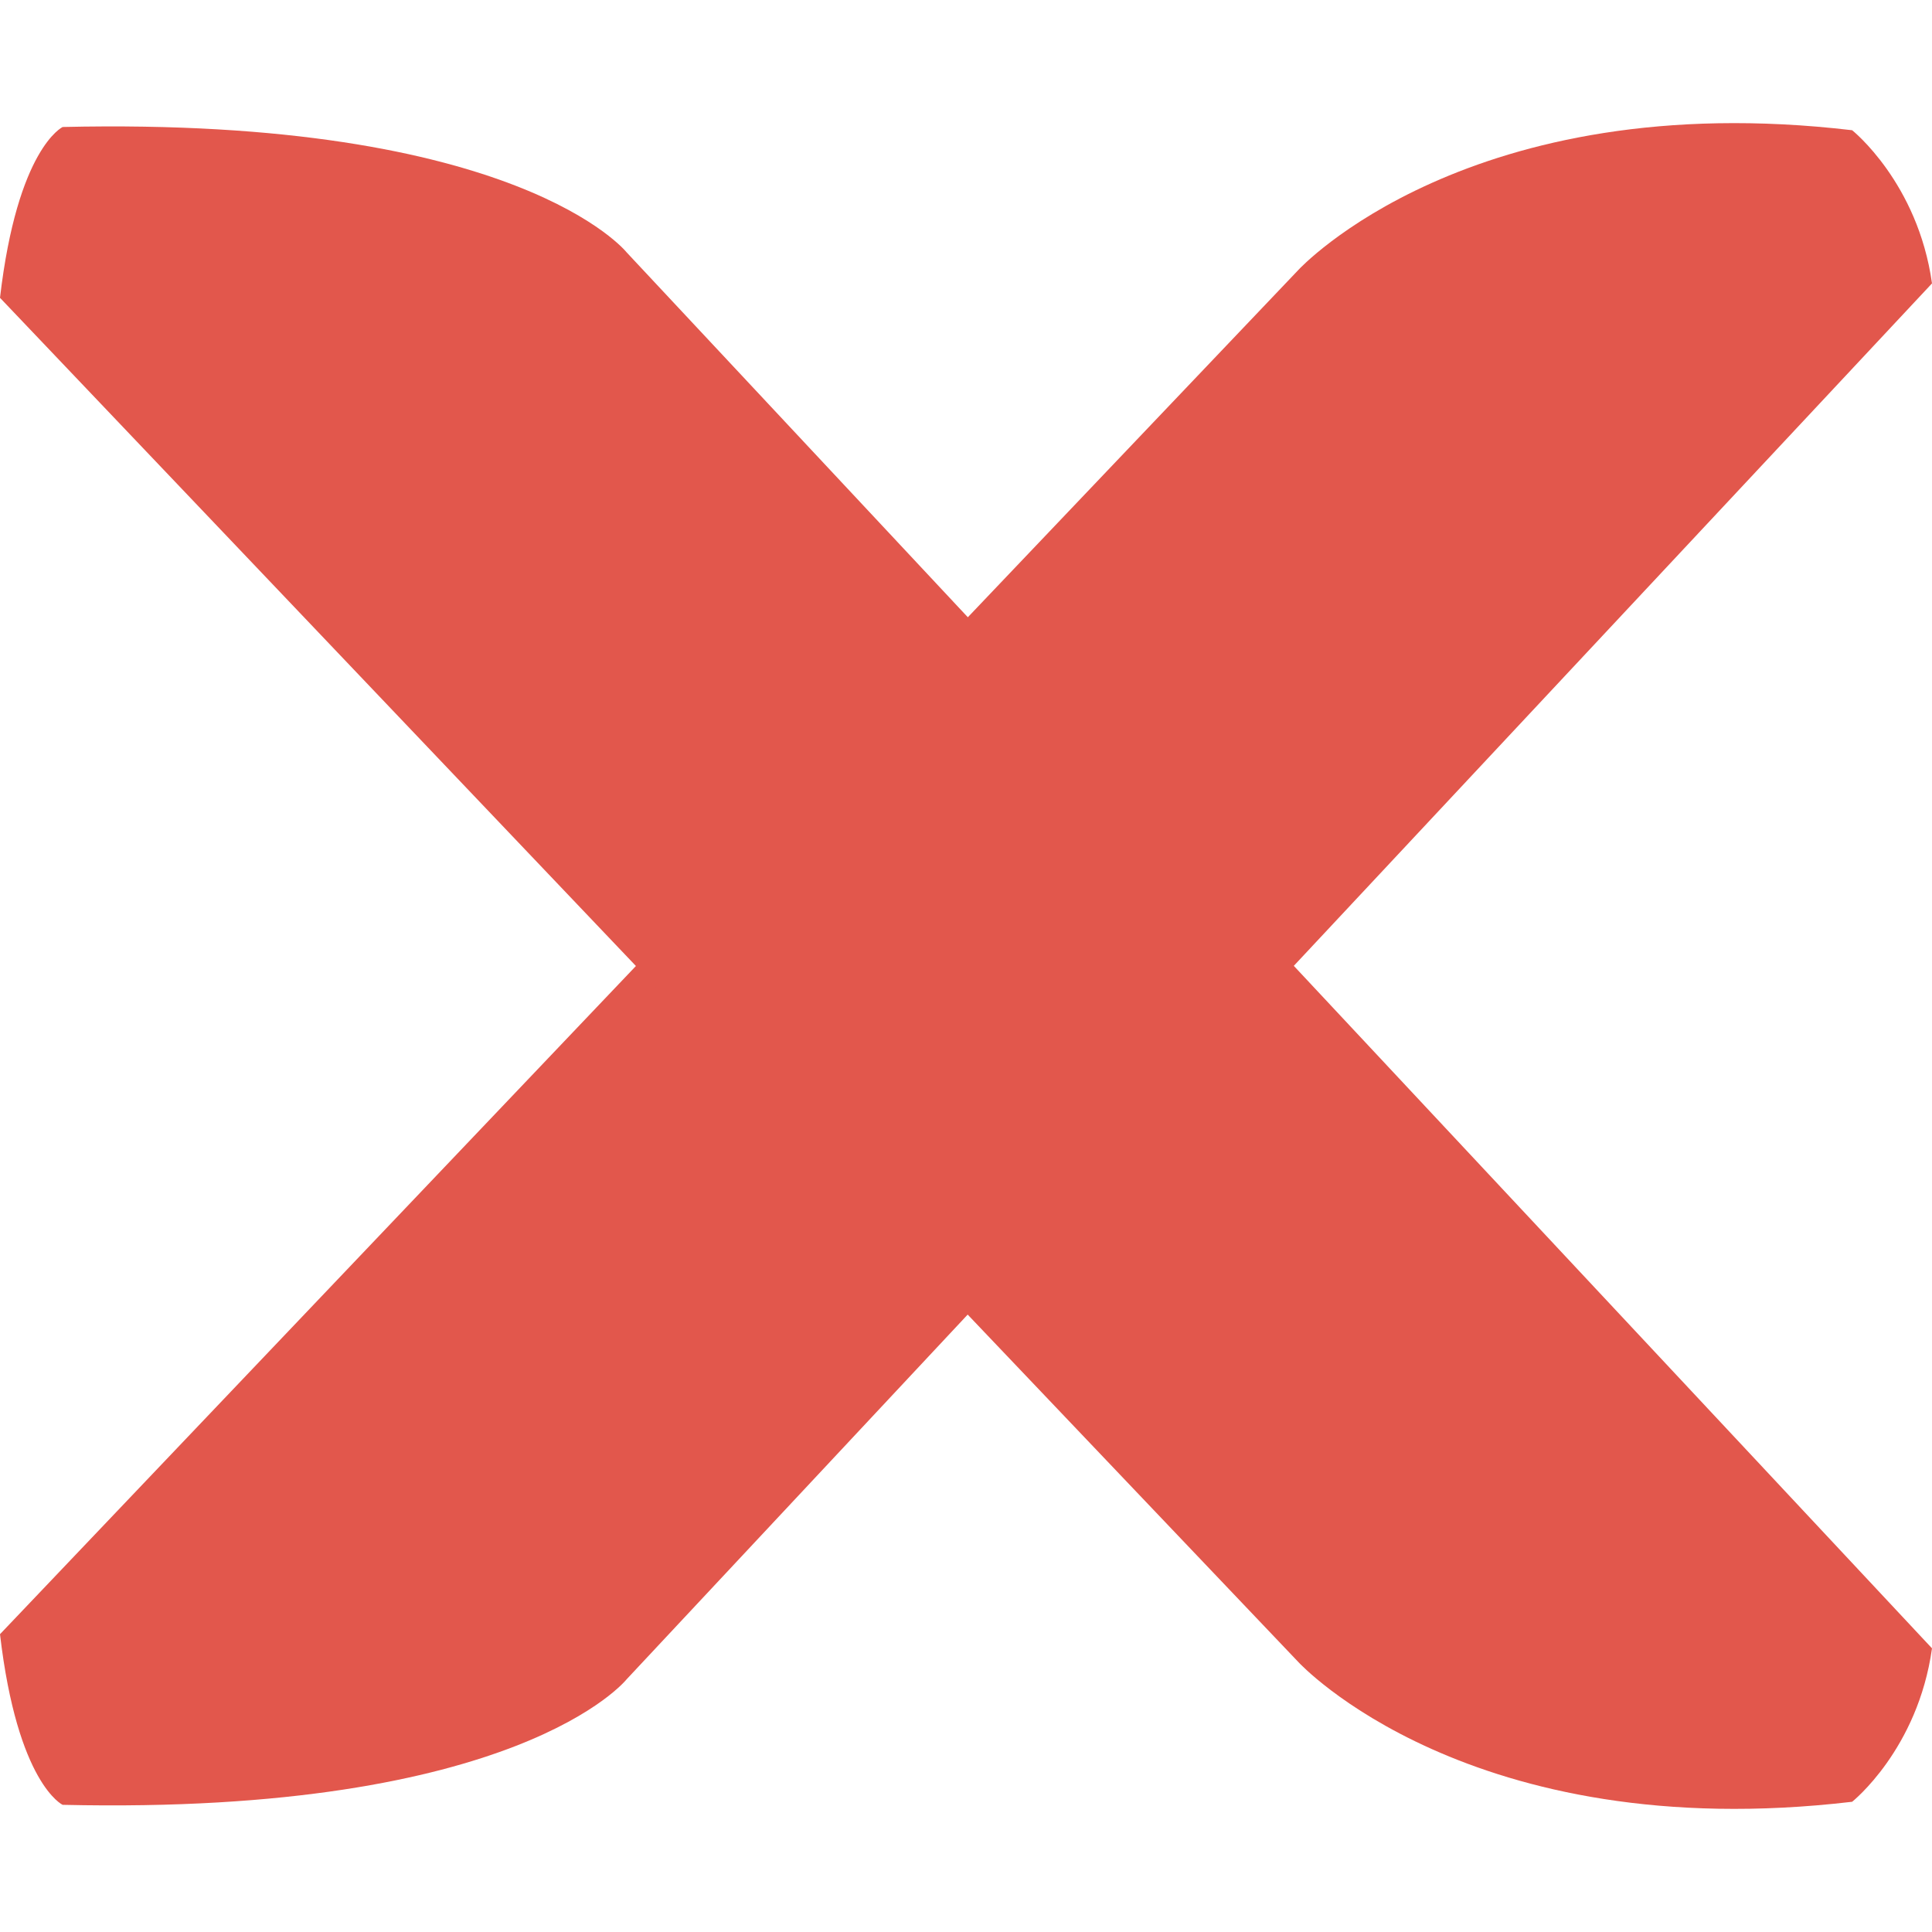 <?xml version="1.0"?>
<svg xmlns="http://www.w3.org/2000/svg" xmlns:xlink="http://www.w3.org/1999/xlink" version="1.1" id="Capa_1" x="0px" y="0px" viewBox="0 0 22.135 22.135" style="enable-background:new 0 0 22.135 22.135;" xml:space="preserve" width="512px" height="512px"><g><g>
	<g>
		<path d="M0,18.723L14.879,3.089c0,0,1.949-2.114,6.341-1.597c0,0,0.753,0.599,0.915,1.755L7.179,19.24    c0,0-1.236,1.558-6.461,1.438C0.717,20.678,0.2,20.438,0,18.723z" data-original="#030104" class="active-path" data-old_color="#030104" fill="#E2574C"/>
		<path d="M0,3.412l14.879,15.634c0,0,1.949,2.114,6.341,1.597c0,0,0.753-0.598,0.915-1.758L7.179,2.891    c0,0-1.236-1.556-6.461-1.436C0.717,1.456,0.2,1.696,0,3.412z" data-original="#030104" class="active-path" data-old_color="#030104" fill="#E2574C"/>
	</g>
</g></g> </svg>
